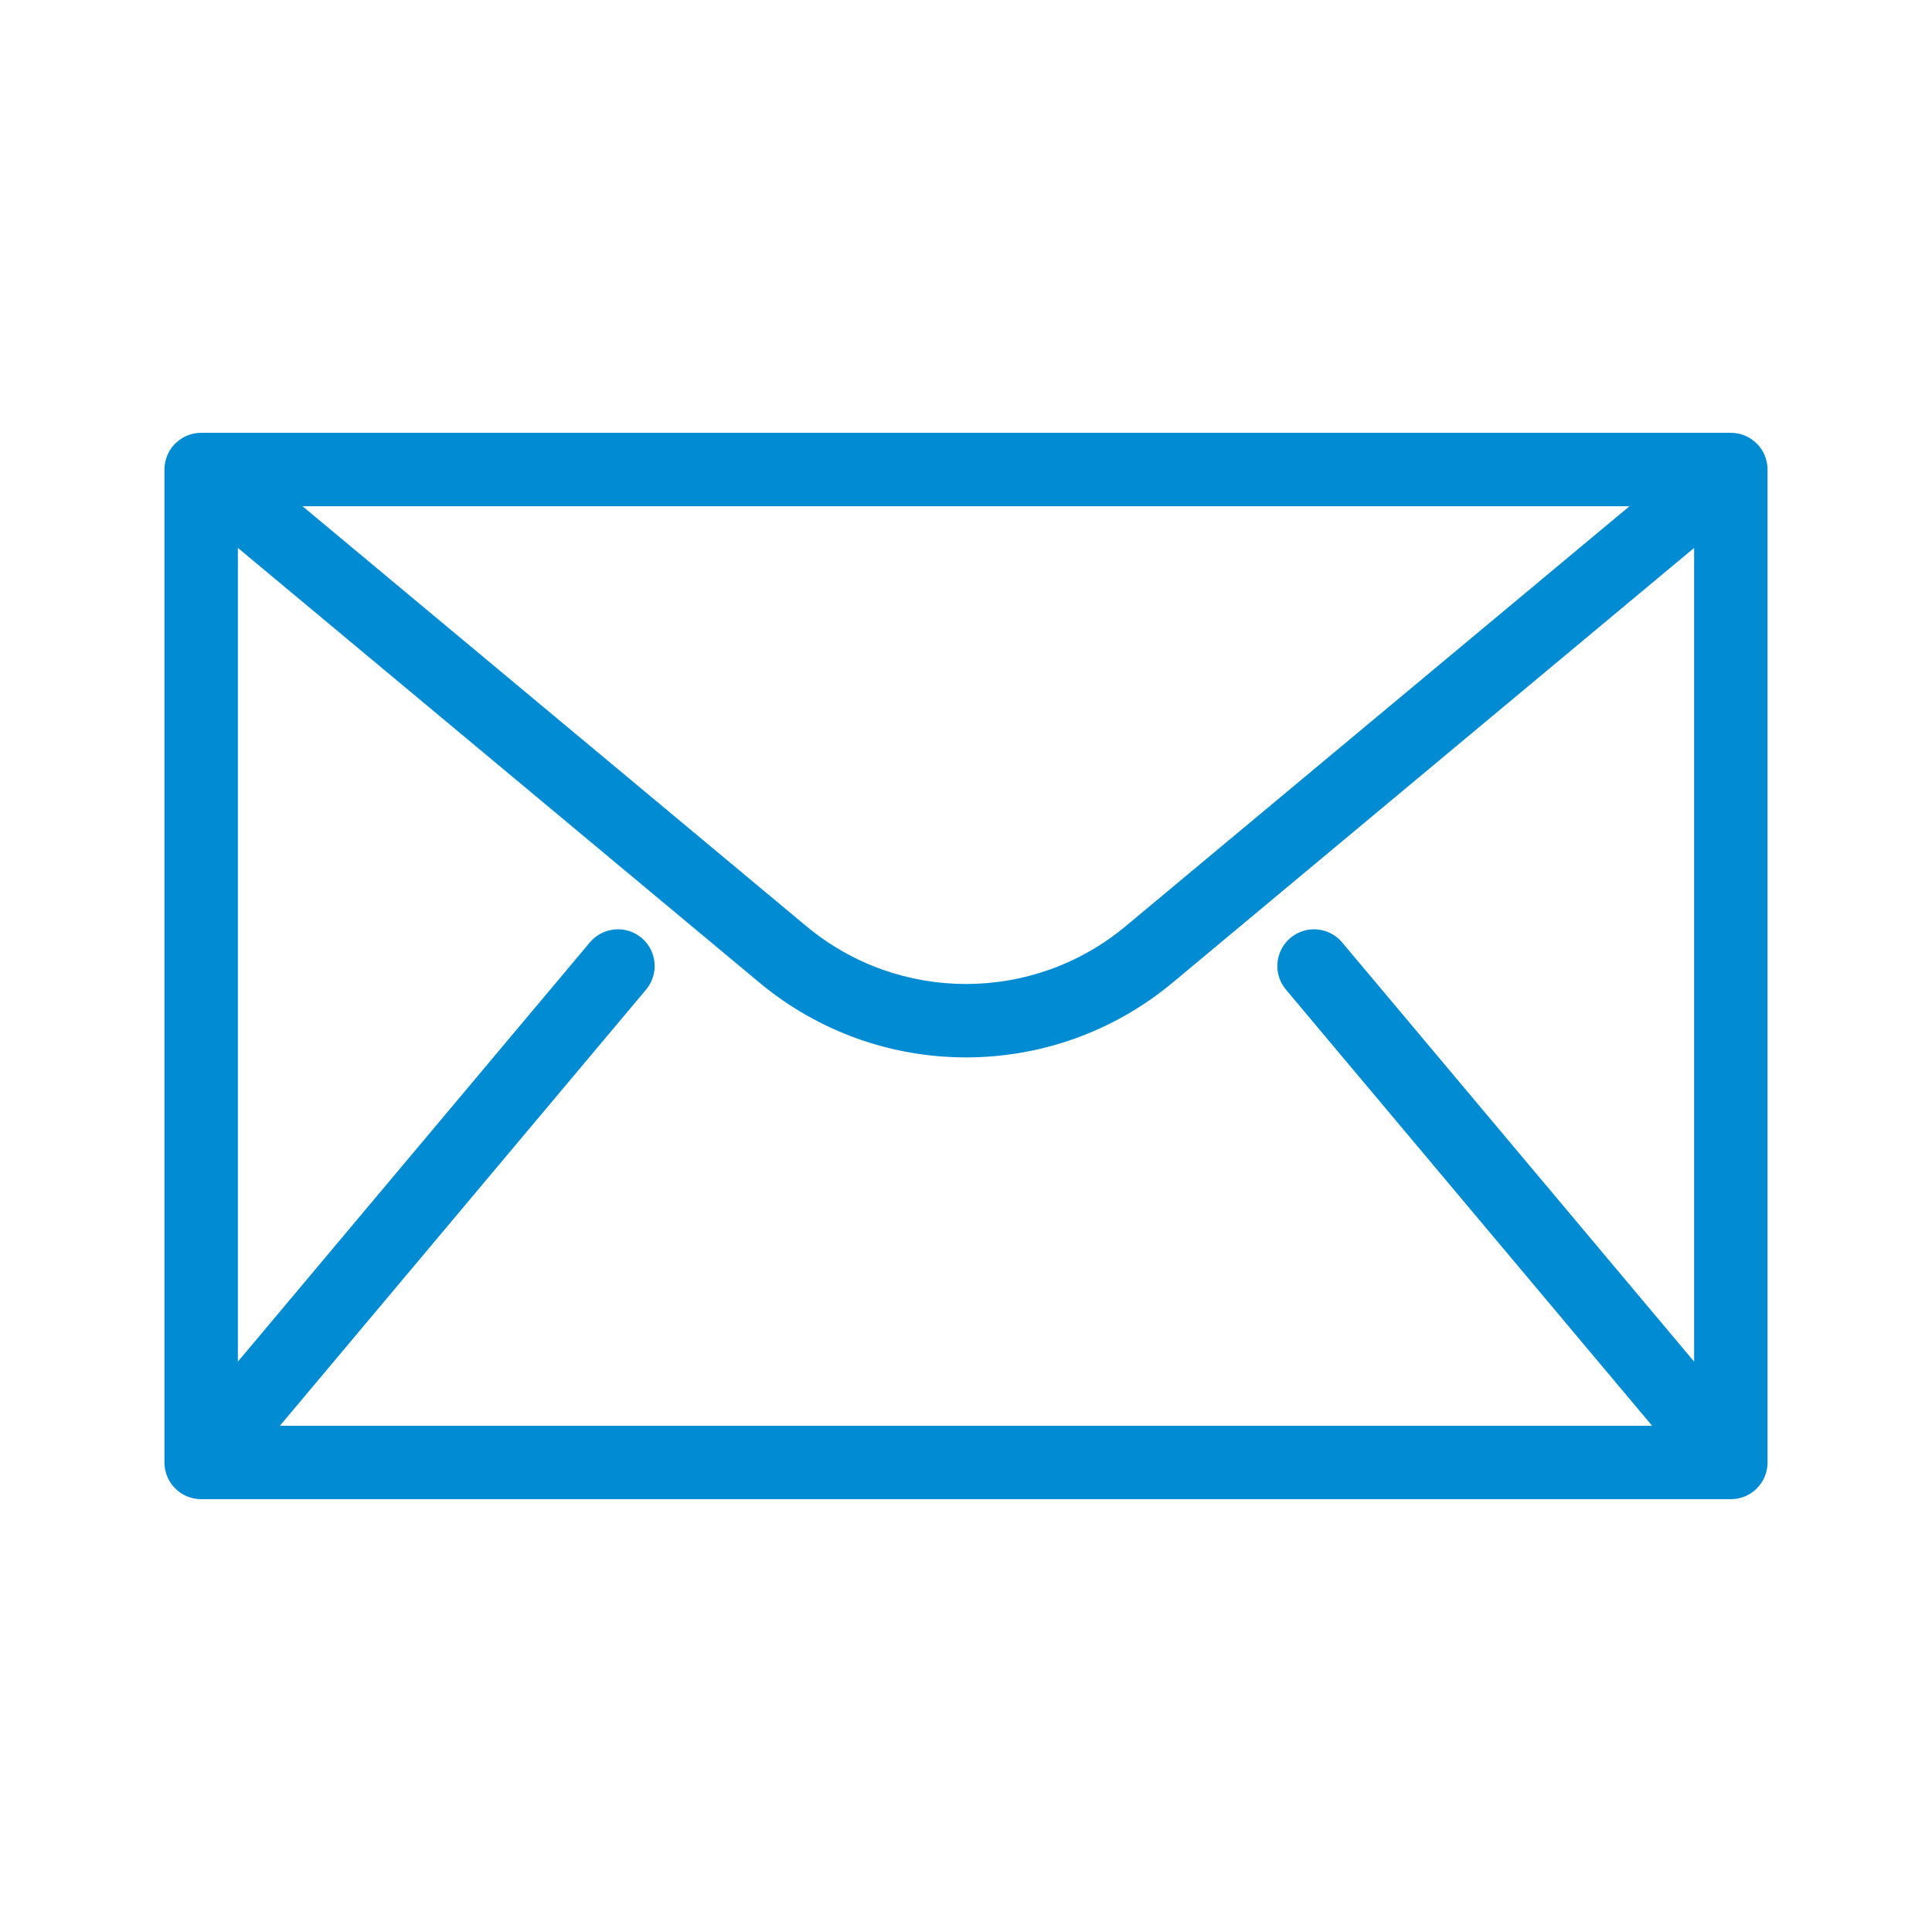 <?xml version="1.0" encoding="UTF-8"?>
<svg xmlns="http://www.w3.org/2000/svg" width="32" height="32" viewBox="0 0 32 32" fill="none">
  <path fill-rule="evenodd" clip-rule="evenodd" d="M3.041 7.243L3.04 7.244L3.036 7.246L3.029 7.249L3.029 7.25L3.027 7.251L3.017 7.257L3.017 7.257C2.968 7.287 2.923 7.324 2.882 7.368L2.882 7.368C2.879 7.372 2.876 7.375 2.873 7.378L2.872 7.379L2.871 7.38C2.869 7.383 2.867 7.385 2.865 7.388L2.864 7.389L2.863 7.39L2.861 7.392C2.859 7.395 2.857 7.397 2.855 7.4L2.854 7.402L2.852 7.404L2.85 7.406L2.847 7.41L2.845 7.413L2.843 7.416L2.841 7.418L2.839 7.422L2.836 7.425L2.834 7.428L2.832 7.431L2.83 7.434L2.828 7.437L2.826 7.44L2.823 7.444L2.822 7.446L2.82 7.449L2.818 7.452L2.815 7.457L2.814 7.459L2.812 7.462L2.805 7.474L2.804 7.476L2.798 7.487L2.796 7.489L2.796 7.49L2.795 7.491L2.791 7.5L2.789 7.503L2.789 7.503L2.789 7.504L2.784 7.513L2.783 7.516L2.778 7.527L2.776 7.53C2.743 7.606 2.724 7.689 2.724 7.777V24.223C2.724 24.332 2.753 24.435 2.803 24.523C2.836 24.581 2.88 24.635 2.933 24.682L2.934 24.683L2.935 24.683C2.937 24.685 2.939 24.687 2.941 24.689L2.943 24.69L2.945 24.692L2.947 24.693C2.949 24.695 2.952 24.698 2.955 24.7L2.957 24.701L2.959 24.703C2.961 24.705 2.964 24.707 2.966 24.709L2.968 24.71L2.971 24.712C2.973 24.714 2.976 24.716 2.978 24.718L2.98 24.719L2.983 24.721L2.984 24.722L2.99 24.726L2.992 24.727L2.995 24.729L2.997 24.73L3.002 24.734L3.004 24.735L3.007 24.737L3.01 24.739L3.014 24.742C3.107 24.798 3.216 24.831 3.332 24.831H28.668C28.785 24.831 28.893 24.798 28.986 24.742L28.99 24.739L28.993 24.737L28.996 24.735L28.998 24.734L29.003 24.73L29.005 24.729L29.008 24.727L29.01 24.726L29.016 24.722L29.017 24.721L29.02 24.719L29.022 24.718C29.024 24.716 29.027 24.714 29.029 24.712L29.032 24.71L29.034 24.709C29.036 24.707 29.039 24.705 29.041 24.703L29.043 24.701L29.046 24.7C29.048 24.698 29.051 24.695 29.053 24.693L29.055 24.692L29.057 24.69L29.059 24.689C29.061 24.687 29.063 24.685 29.065 24.683L29.066 24.683L29.067 24.682C29.12 24.635 29.164 24.582 29.197 24.523C29.247 24.435 29.276 24.332 29.276 24.223V7.777C29.276 7.689 29.257 7.606 29.224 7.53L29.222 7.527L29.218 7.517L29.216 7.513L29.212 7.504L29.211 7.503L29.211 7.503L29.21 7.5L29.205 7.491L29.204 7.49L29.204 7.489L29.203 7.487L29.197 7.477L29.195 7.474L29.188 7.462L29.186 7.459L29.185 7.457L29.182 7.452L29.18 7.449L29.178 7.446L29.177 7.444L29.174 7.44L29.172 7.437L29.17 7.434L29.168 7.431L29.166 7.428L29.164 7.425L29.162 7.422L29.159 7.418L29.157 7.416L29.155 7.413L29.153 7.41L29.15 7.406L29.148 7.404L29.146 7.402L29.145 7.4C29.143 7.397 29.141 7.395 29.139 7.392L29.137 7.39L29.136 7.389L29.135 7.388C29.133 7.385 29.131 7.383 29.129 7.38L29.128 7.379L29.127 7.378C29.124 7.375 29.121 7.372 29.118 7.368L29.118 7.368C29.078 7.324 29.032 7.287 28.983 7.257L28.973 7.251L28.971 7.25L28.971 7.249L28.964 7.246L28.96 7.244L28.959 7.243C28.873 7.196 28.774 7.169 28.668 7.169H3.332C3.227 7.169 3.127 7.196 3.041 7.243ZM28.06 9.075L19.423 16.275C17.44 17.927 14.56 17.927 12.578 16.275L3.94 9.075V22.553L9.77 15.609C9.986 15.352 10.37 15.319 10.627 15.534C10.883 15.75 10.917 16.134 10.701 16.391L4.636 23.615H27.364L21.299 16.391C21.083 16.134 21.117 15.75 21.374 15.534C21.631 15.319 22.015 15.352 22.23 15.609L28.06 22.553V9.075ZM5.011 8.385L13.356 15.341C14.888 16.617 17.113 16.617 18.644 15.341L26.989 8.385H5.011Z" fill="#018BD3"></path>
</svg>
